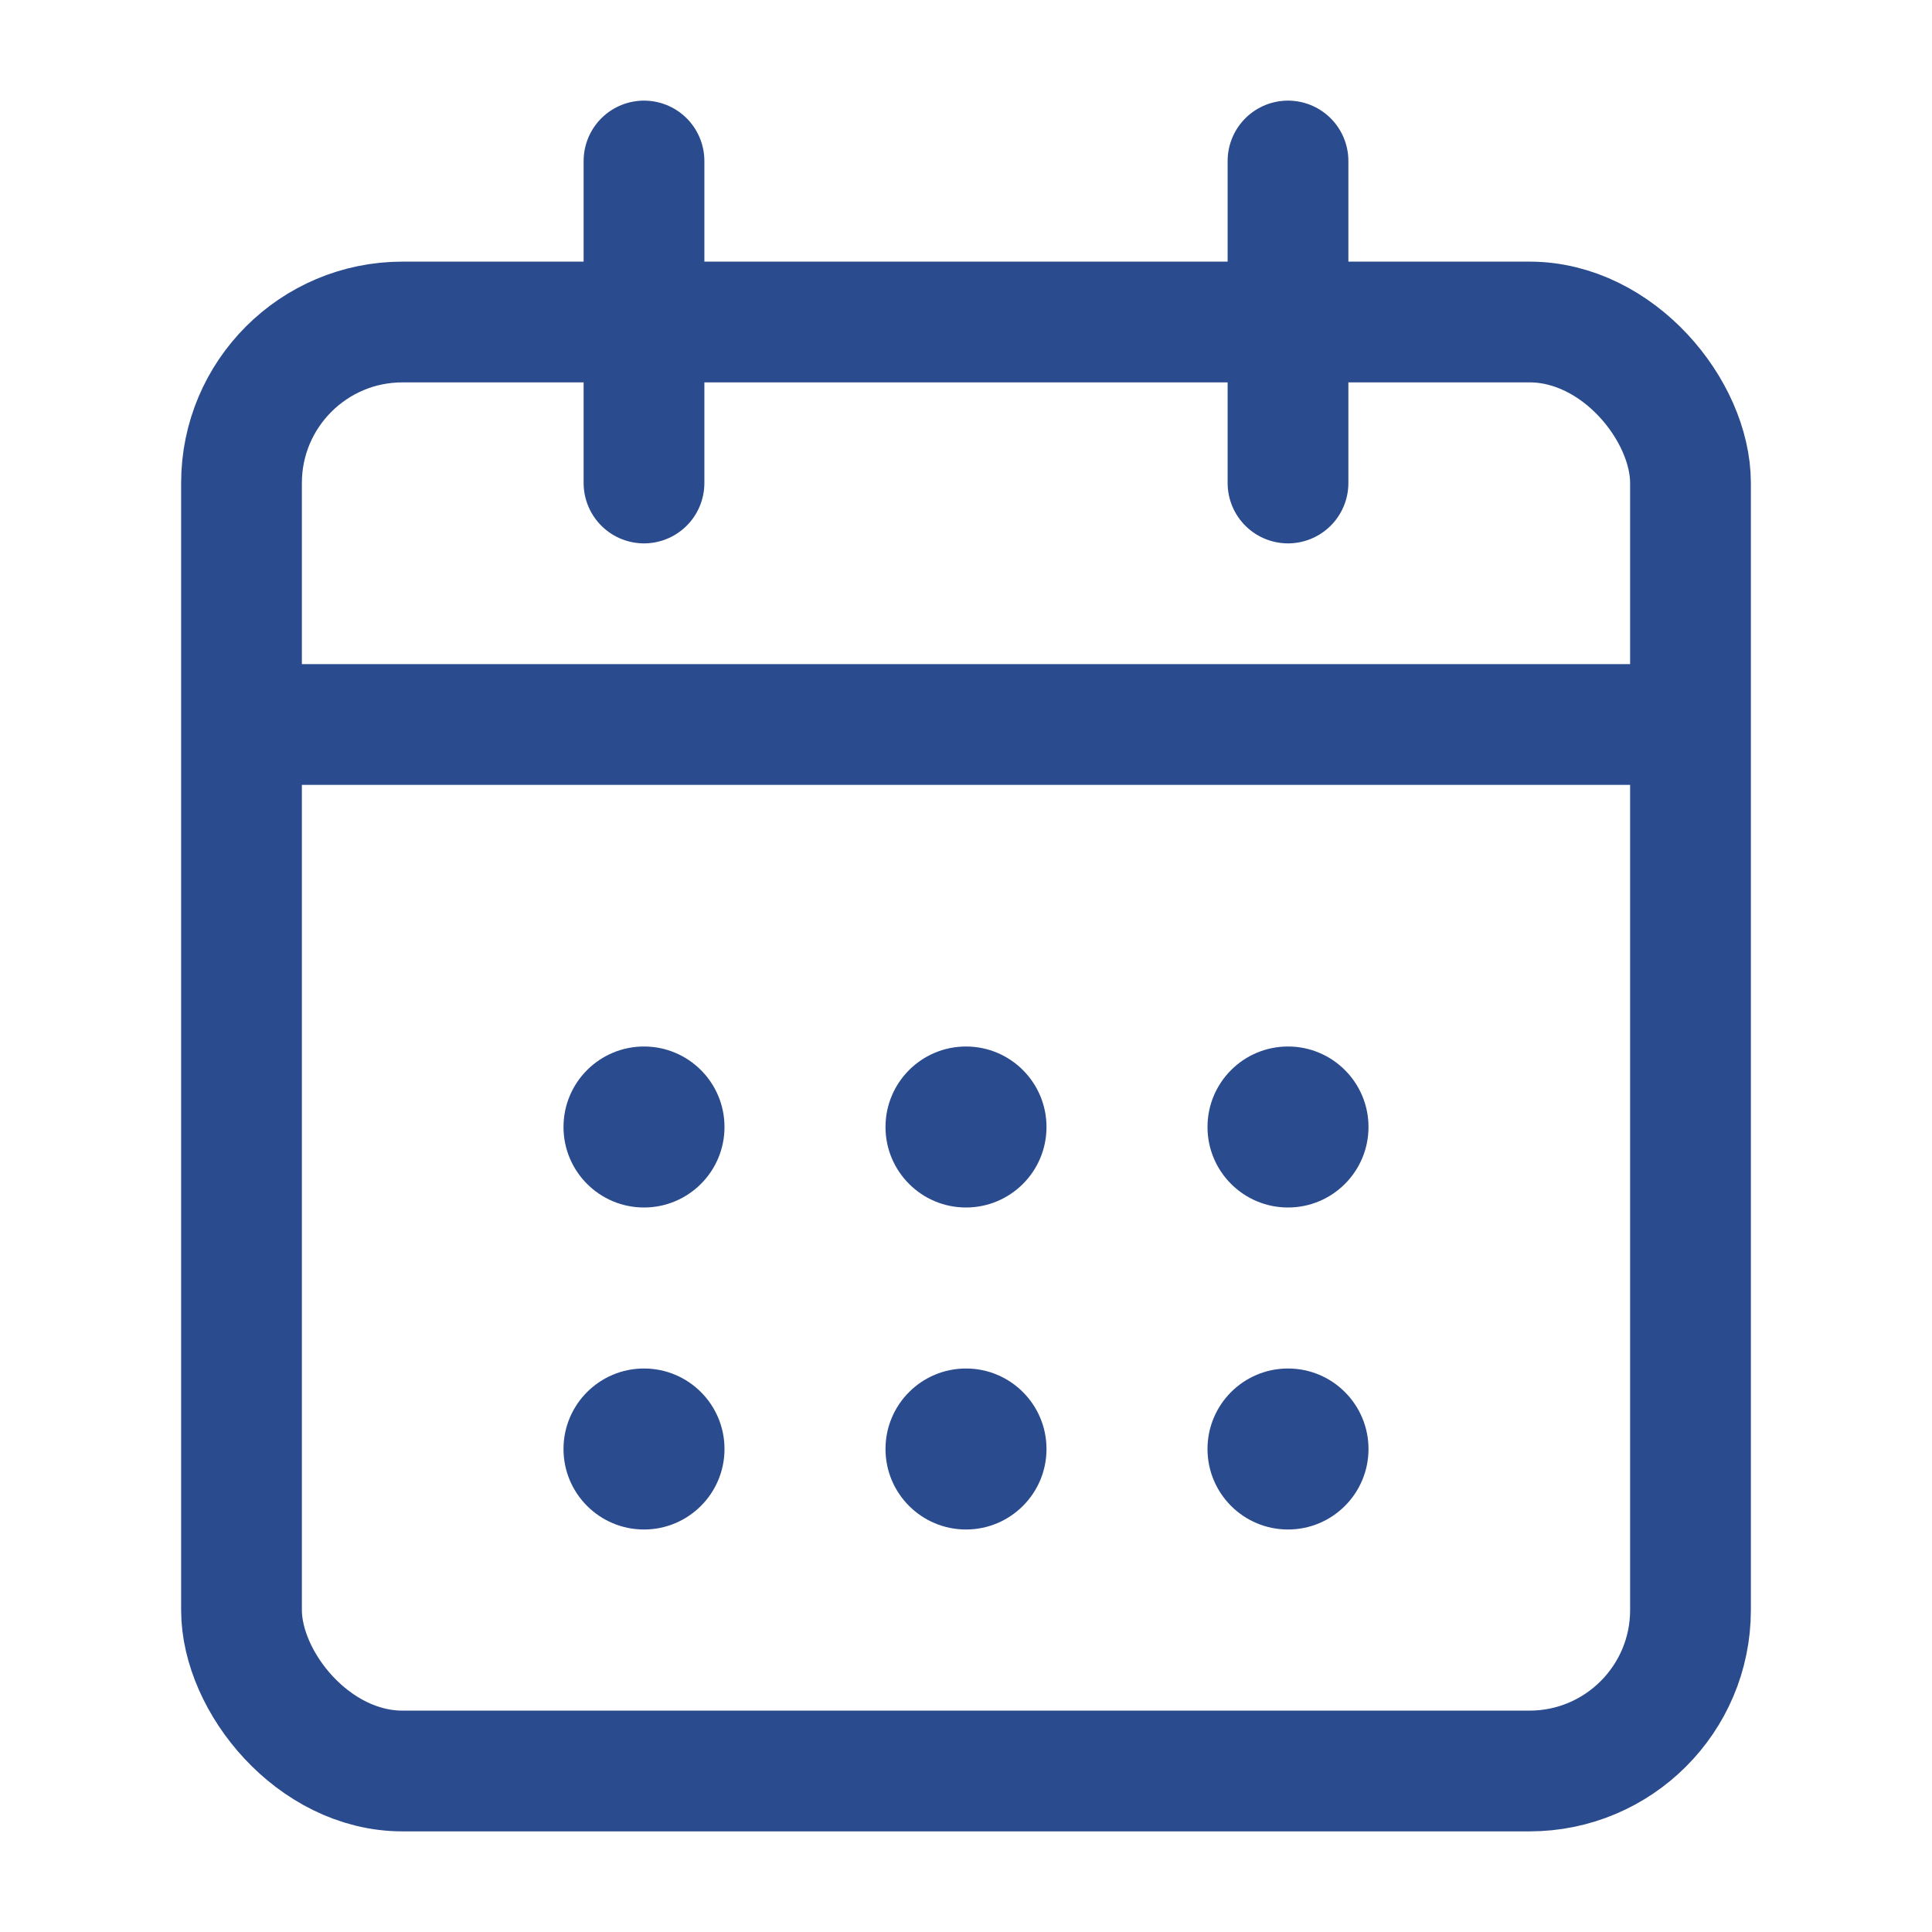 <?xml version="1.0" encoding="UTF-8"?>
<svg width="24" height="24" viewBox="0 0 24 24" xmlns="http://www.w3.org/2000/svg">
  <rect x="3" y="4" width="18" height="18" rx="2" fill="none" stroke="#2a4b8d" stroke-width="1.5"/>
  <line x1="3" y1="9" x2="21" y2="9" stroke="#2a4b8d" stroke-width="1.5"/>
  <line x1="8" y1="2" x2="8" y2="6" stroke="#2a4b8d" stroke-width="1.5" stroke-linecap="round"/>
  <line x1="16" y1="2" x2="16" y2="6" stroke="#2a4b8d" stroke-width="1.5" stroke-linecap="round"/>
  <circle cx="8" cy="14" r="1" fill="#2a4b8d"/>
  <circle cx="12" cy="14" r="1" fill="#2a4b8d"/>
  <circle cx="16" cy="14" r="1" fill="#2a4b8d"/>
  <circle cx="8" cy="18" r="1" fill="#2a4b8d"/>
  <circle cx="12" cy="18" r="1" fill="#2a4b8d"/>
  <circle cx="16" cy="18" r="1" fill="#2a4b8d"/>
</svg>